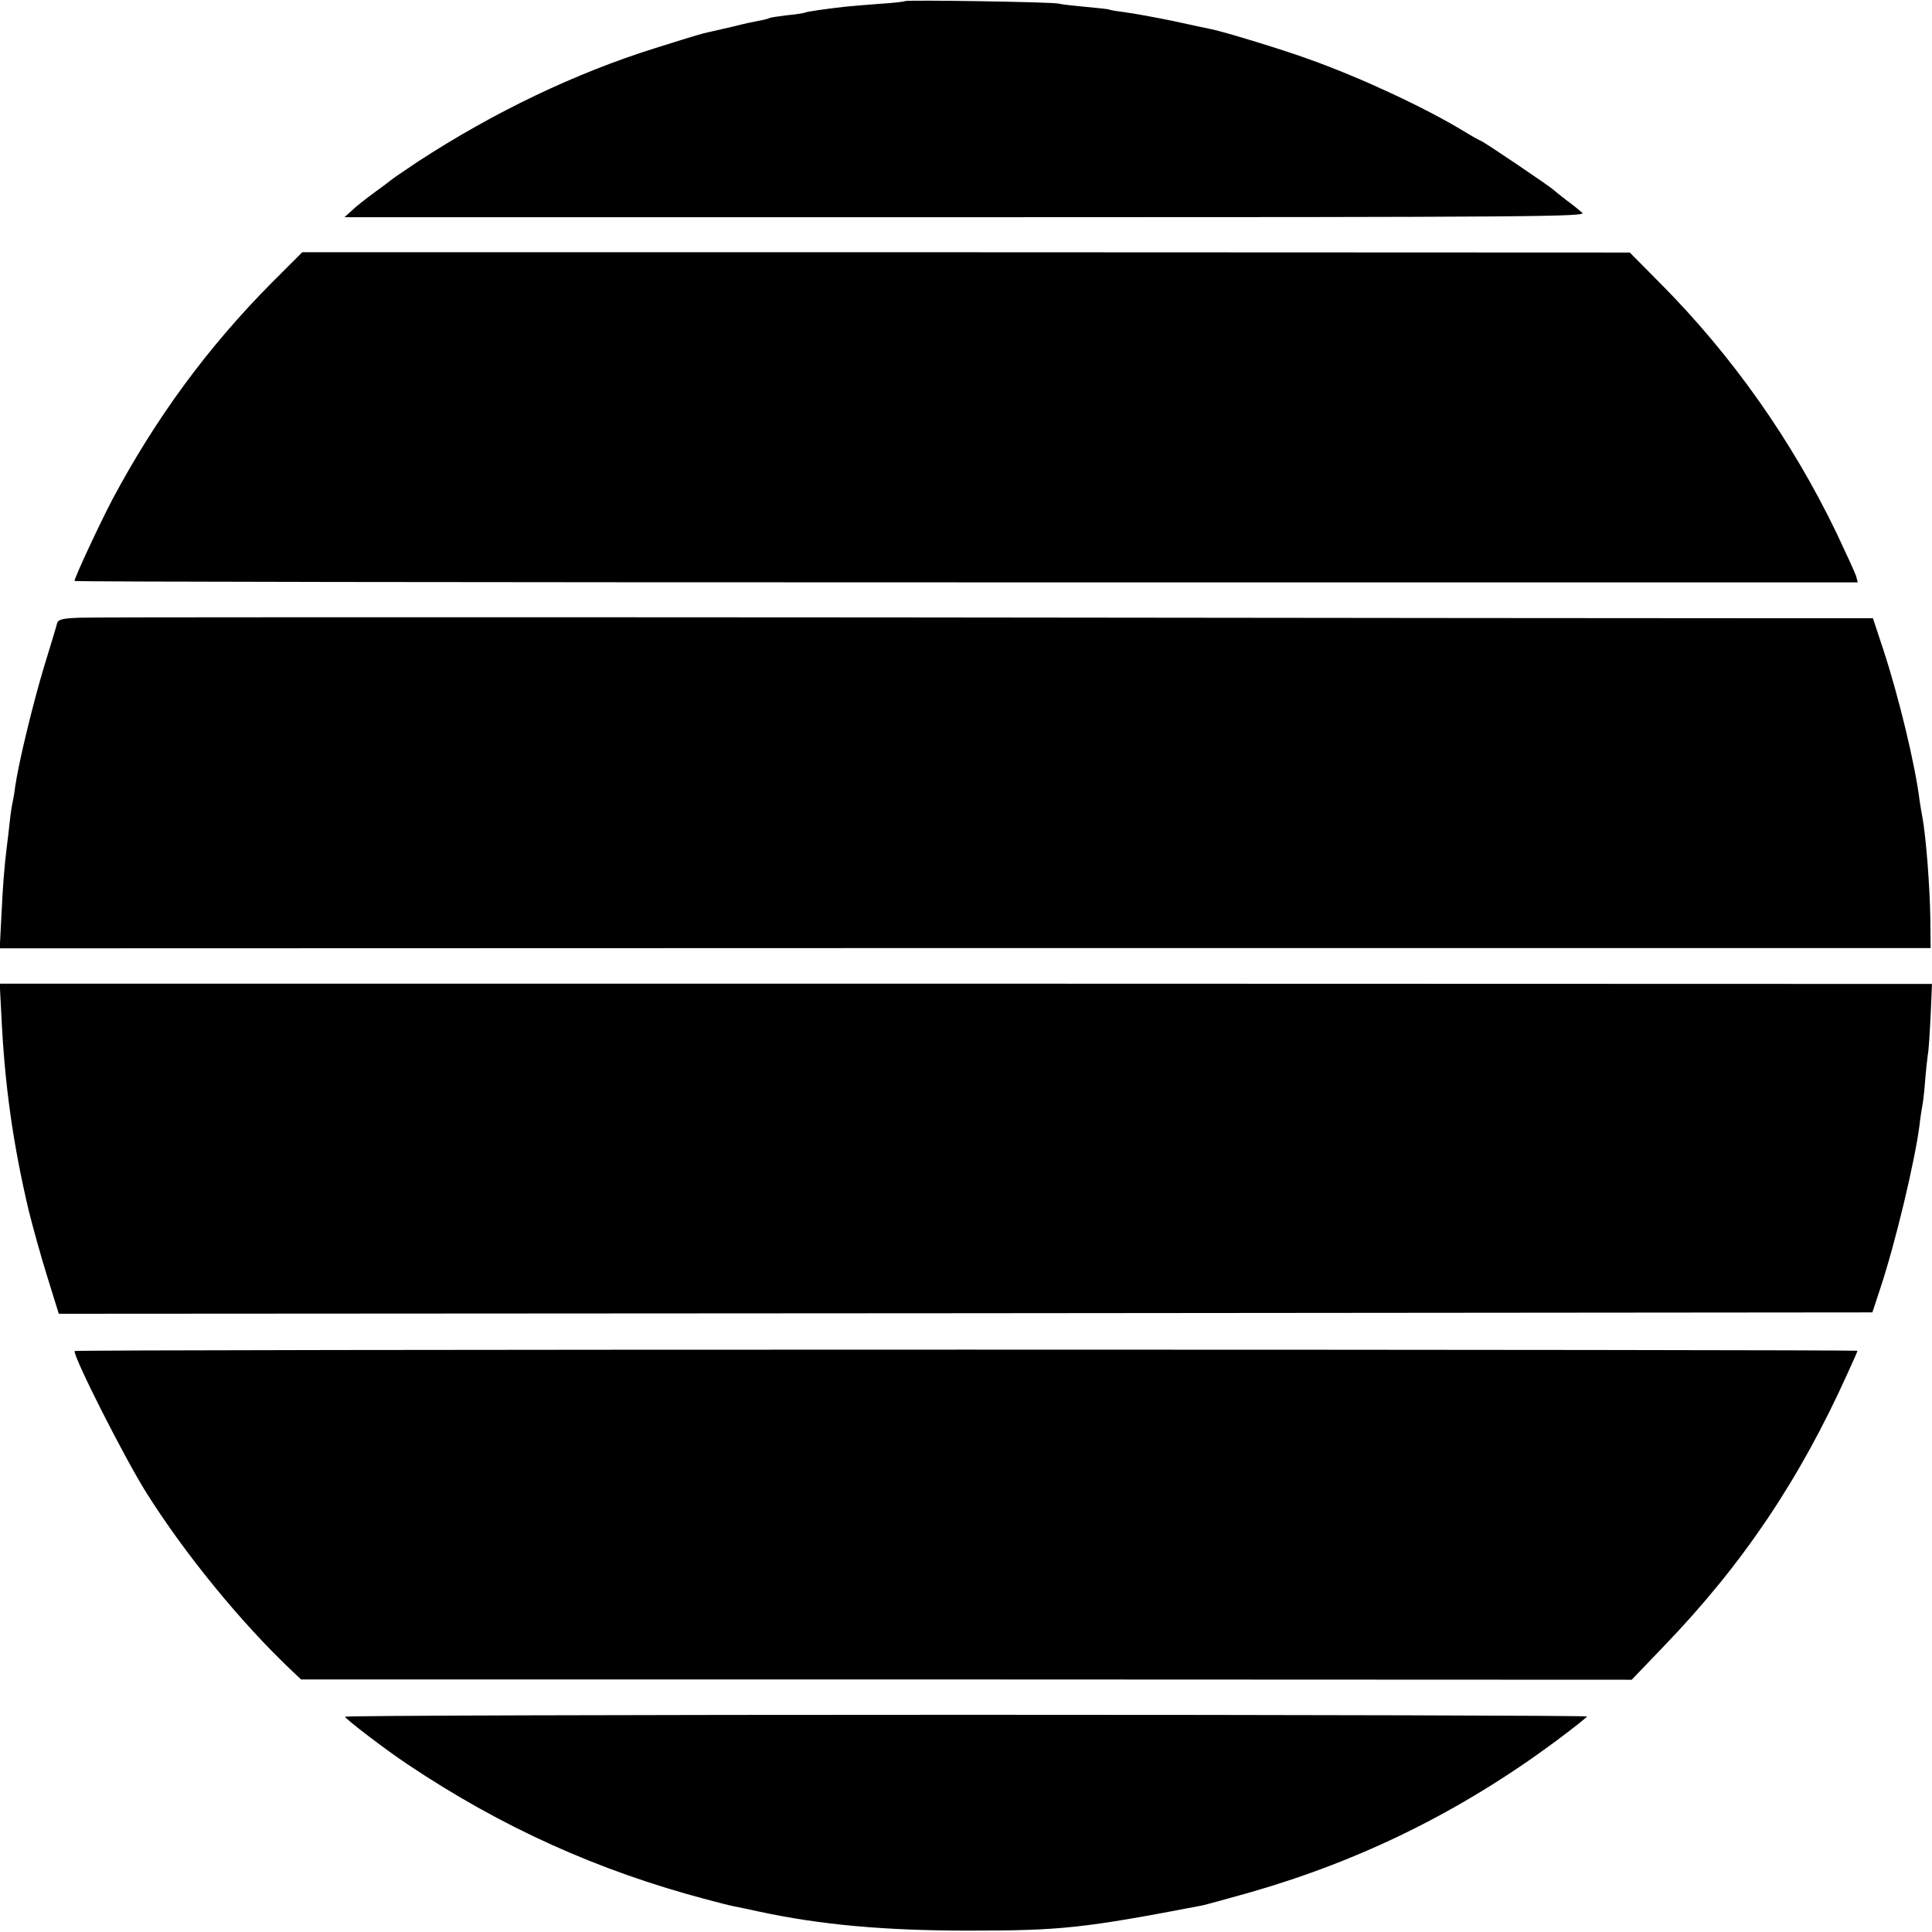 <?xml version="1.0" standalone="no"?>
<!DOCTYPE svg PUBLIC "-//W3C//DTD SVG 20010904//EN"
 "http://www.w3.org/TR/2001/REC-SVG-20010904/DTD/svg10.dtd">
<svg version="1.0" xmlns="http://www.w3.org/2000/svg"
 width="700pt" height="700pt" viewBox="0 0 700 700"
 preserveAspectRatio="xMidYMid meet">
<g transform="translate(0,700) scale(0.1,-0.1)"
fill="#000000" stroke="none">
<path d="M3279 6996 c-2 -2 -44 -7 -94 -10 -49 -4 -103 -8 -120 -10 -72 -8
-140 -18 -146 -21 -3 -2 -32 -7 -65 -10 -32 -4 -61 -8 -65 -10 -3 -2 -20 -7
-38 -10 -17 -3 -60 -12 -94 -21 -34 -8 -73 -17 -87 -20 -25 -5 -42 -10 -195
-58 -291 -91 -585 -232 -860 -411 -49 -33 -92 -62 -95 -65 -3 -3 -30 -23 -60
-45 -30 -22 -68 -51 -83 -66 l-29 -26 2251 0 c2074 0 2250 2 2234 16 -10 9
-36 30 -58 46 -22 17 -42 33 -45 36 -7 9 -259 179 -265 179 -2 0 -33 17 -67
38 -136 82 -366 190 -554 257 -93 34 -302 98 -354 109 -14 3 -77 16 -140 30
-63 13 -140 27 -170 31 -30 4 -57 8 -60 10 -3 2 -41 6 -85 10 -44 4 -89 9
-100 12 -24 6 -550 14 -556 9z"/>
<path d="M985 5976 c-234 -236 -420 -490 -578 -786 -48 -92 -137 -283 -137
-295 0 -3 1454 -5 3231 -5 l3230 0 -6 23 c-4 12 -36 82 -71 156 -161 334 -377
641 -636 902 l-113 114 -2405 1 -2405 0 -110 -110z"/>
<path d="M294 4762 c-67 -2 -83 -6 -87 -20 -2 -9 -23 -78 -46 -153 -41 -135
-94 -354 -106 -439 -3 -25 -8 -52 -10 -60 -2 -8 -7 -40 -10 -70 -3 -30 -8 -68
-10 -85 -9 -70 -15 -147 -20 -255 l-6 -116 3498 1 3498 0 -1 105 c-2 124 -16
301 -29 370 -3 14 -7 41 -10 60 -16 130 -76 378 -132 548 l-37 112 -365 0
c-202 0 -1644 1 -3206 3 -1562 1 -2877 1 -2921 -1z"/>
<path d="M5 3320 c12 -252 42 -464 99 -706 15 -60 45 -169 68 -242 l41 -132
3285 2 3286 3 28 85 c55 165 126 462 143 595 2 22 7 50 9 63 3 12 8 55 11 95
3 39 8 83 10 97 3 14 7 77 10 140 l5 115 -3500 1 -3501 0 6 -116z"/>
<path d="M270 2105 c0 -30 180 -385 260 -513 141 -224 344 -472 529 -647 l32
-30 2411 0 2410 -1 117 122 c286 297 492 604 665 988 20 43 36 80 36 82 0 2
-1453 4 -3230 4 -1777 0 -3230 -2 -3230 -5z"/>
<path d="M1250 780 c0 -7 149 -121 229 -174 338 -226 687 -384 1081 -488 41
-11 84 -22 95 -24 20 -4 45 -9 95 -20 223 -48 455 -69 760 -69 336 0 417 9
845 91 11 2 90 24 176 48 403 116 762 293 1104 546 63 47 115 88 115 91 0 3
-1012 6 -2250 6 -1237 0 -2250 -3 -2250 -7z"/>
</g>
</svg>
